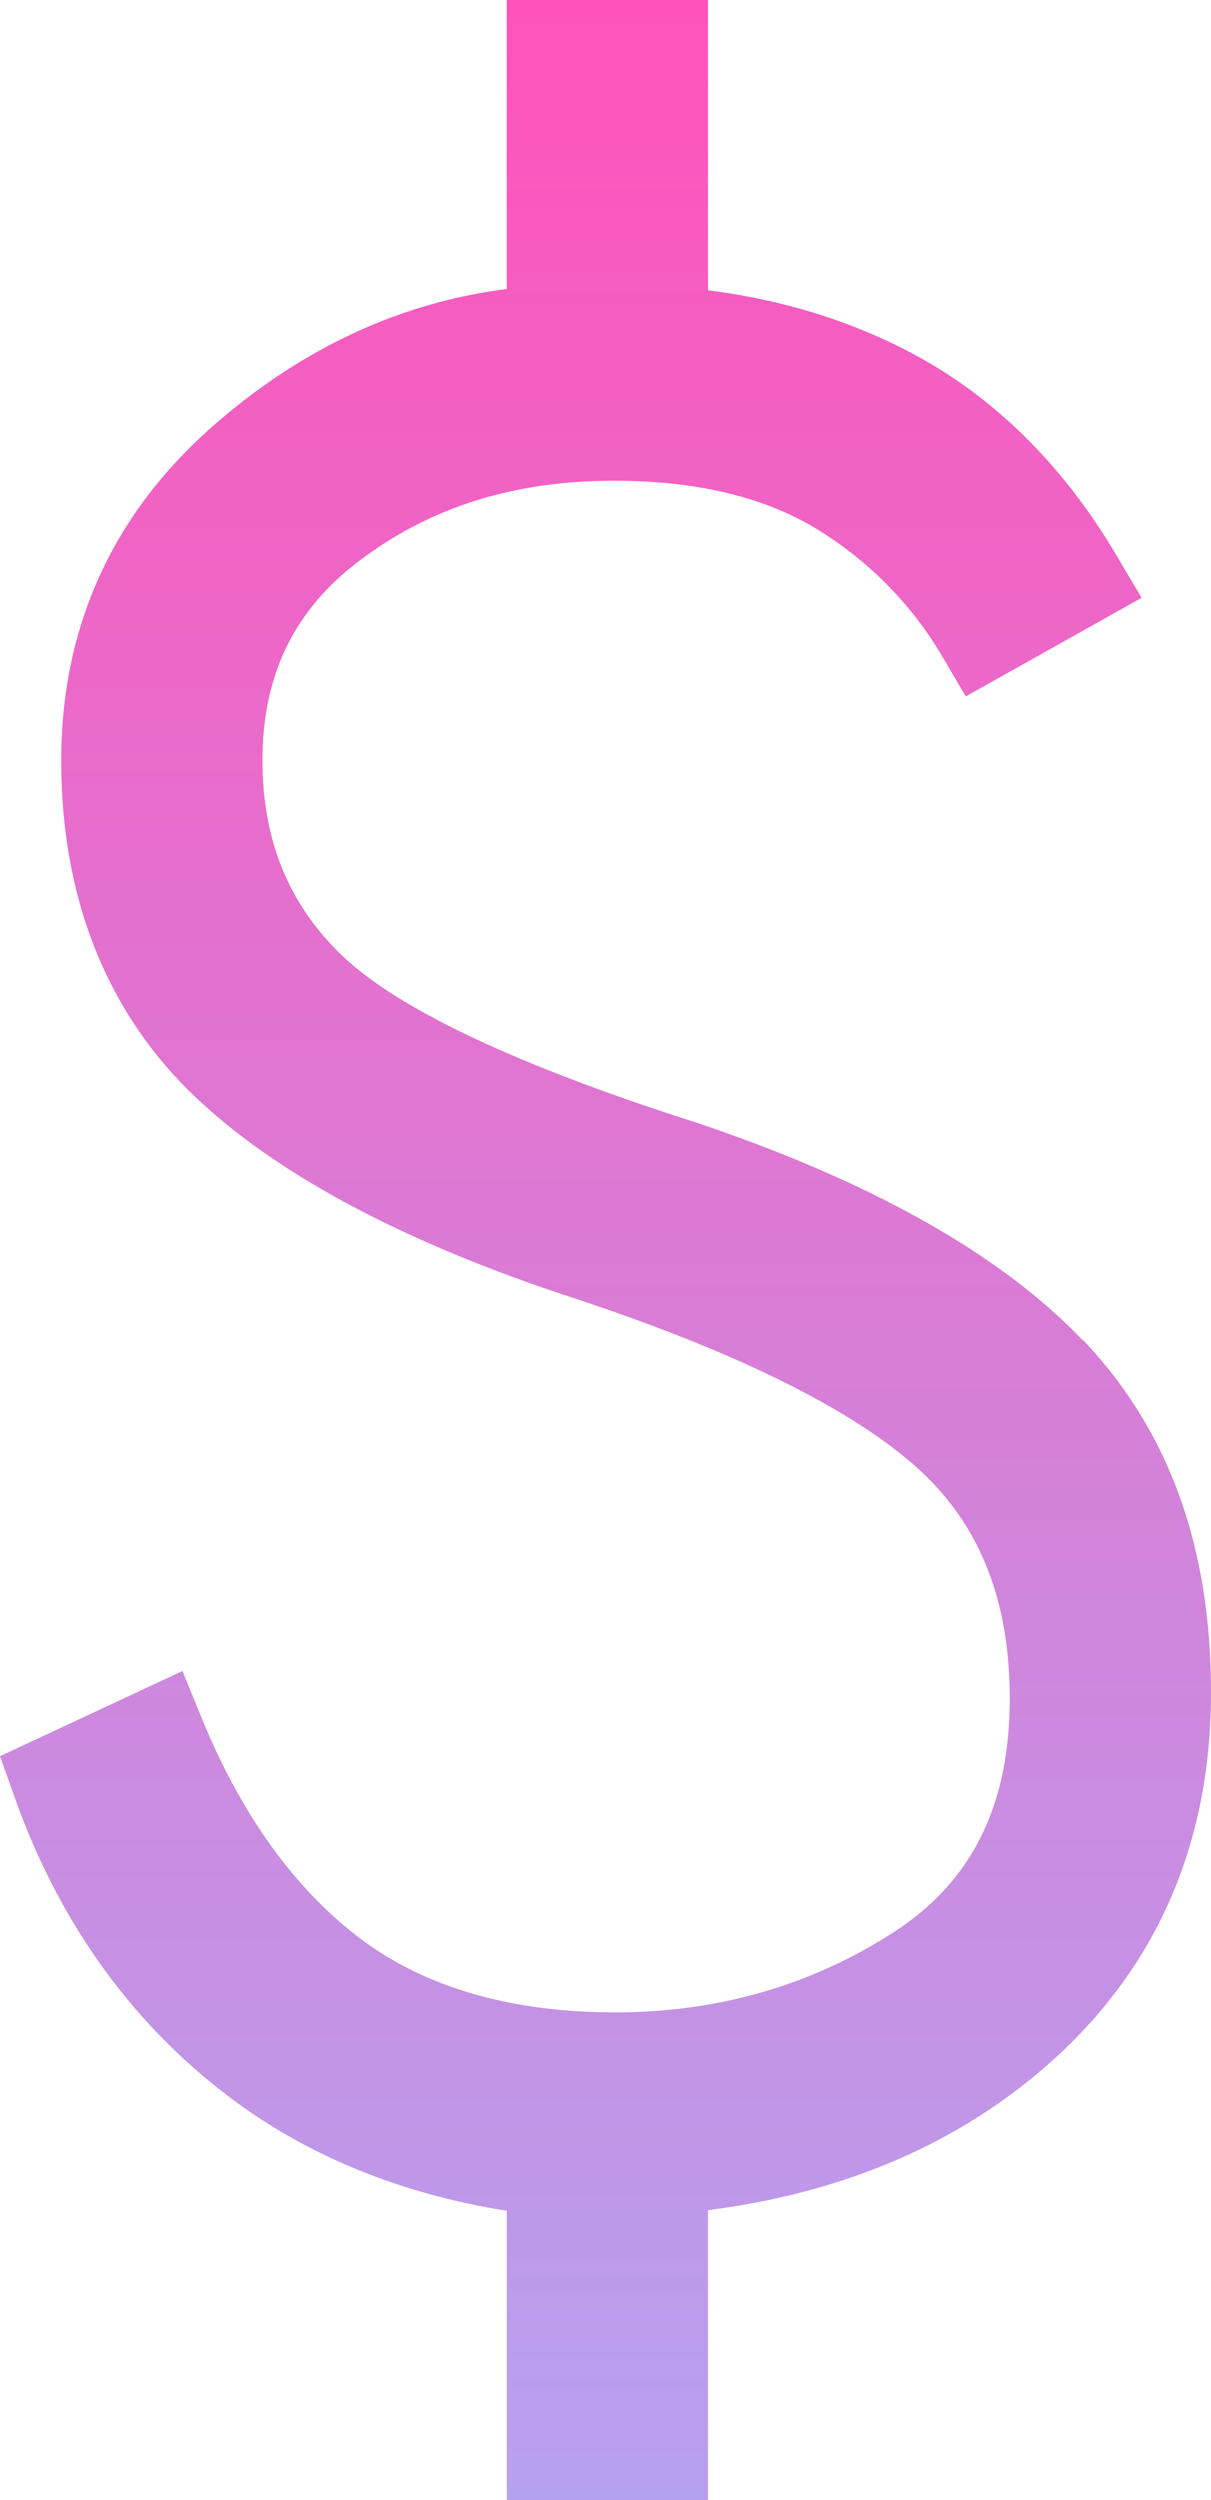 <svg width="31" height="64" viewBox="0 0 31 64" fill="none" xmlns="http://www.w3.org/2000/svg">
    <path d="M27.729 34.323c-2.082-2.196-5.41-4.075-9.902-5.585-4.654-1.487-7.732-2.948-9.139-4.345-1.326-1.307-1.969-2.924-1.969-4.933 0-2.196.828-3.879 2.532-5.144 1.816-1.356 3.938-2.01 6.478-2.01 2.074 0 3.802.41 5.136 1.21a9.425 9.425 0 0 1 3.263 3.299l.595 1.012 4.5-2.523-.642-1.086c-1.294-2.189-2.942-3.863-4.887-4.982-1.631-.93-3.504-1.543-5.57-1.805V0h-5.152v7.399c-2.7.343-5.2 1.494-7.442 3.438-2.629 2.278-3.963 5.186-3.963 8.632 0 3.446 1.117 6.353 3.328 8.51 2.097 2.04 5.385 3.805 9.765 5.242 4.236 1.396 7.226 2.89 8.89 4.418 1.543 1.429 2.298 3.34 2.298 5.839 0 2.72-.956 4.663-2.925 5.953-2.114 1.38-4.525 2.083-7.178 2.083-2.652 0-4.862-.637-6.518-1.887-1.688-1.274-3.062-3.185-4.075-5.675l-.482-1.176L0 44.956l.378 1.062c1.069 3.005 2.78 5.48 5.095 7.35 2.066 1.682 4.59 2.76 7.5 3.225V64h5.151v-7.423c3.577-.458 6.567-1.772 8.906-3.912 2.636-2.417 3.97-5.553 3.97-9.334 0-3.781-1.101-6.737-3.271-9.024v.016z" fill="url(#3waikgk02a)"/>
    <defs>
        <linearGradient id="3waikgk02a" x1="15.5" y1="0" x2="15.5" y2="64" gradientUnits="userSpaceOnUse">
            <stop stop-color="#FF53BA"/>
            <stop offset="1" stop-color="#B6A1EF"/>
        </linearGradient>
    </defs>
</svg>
